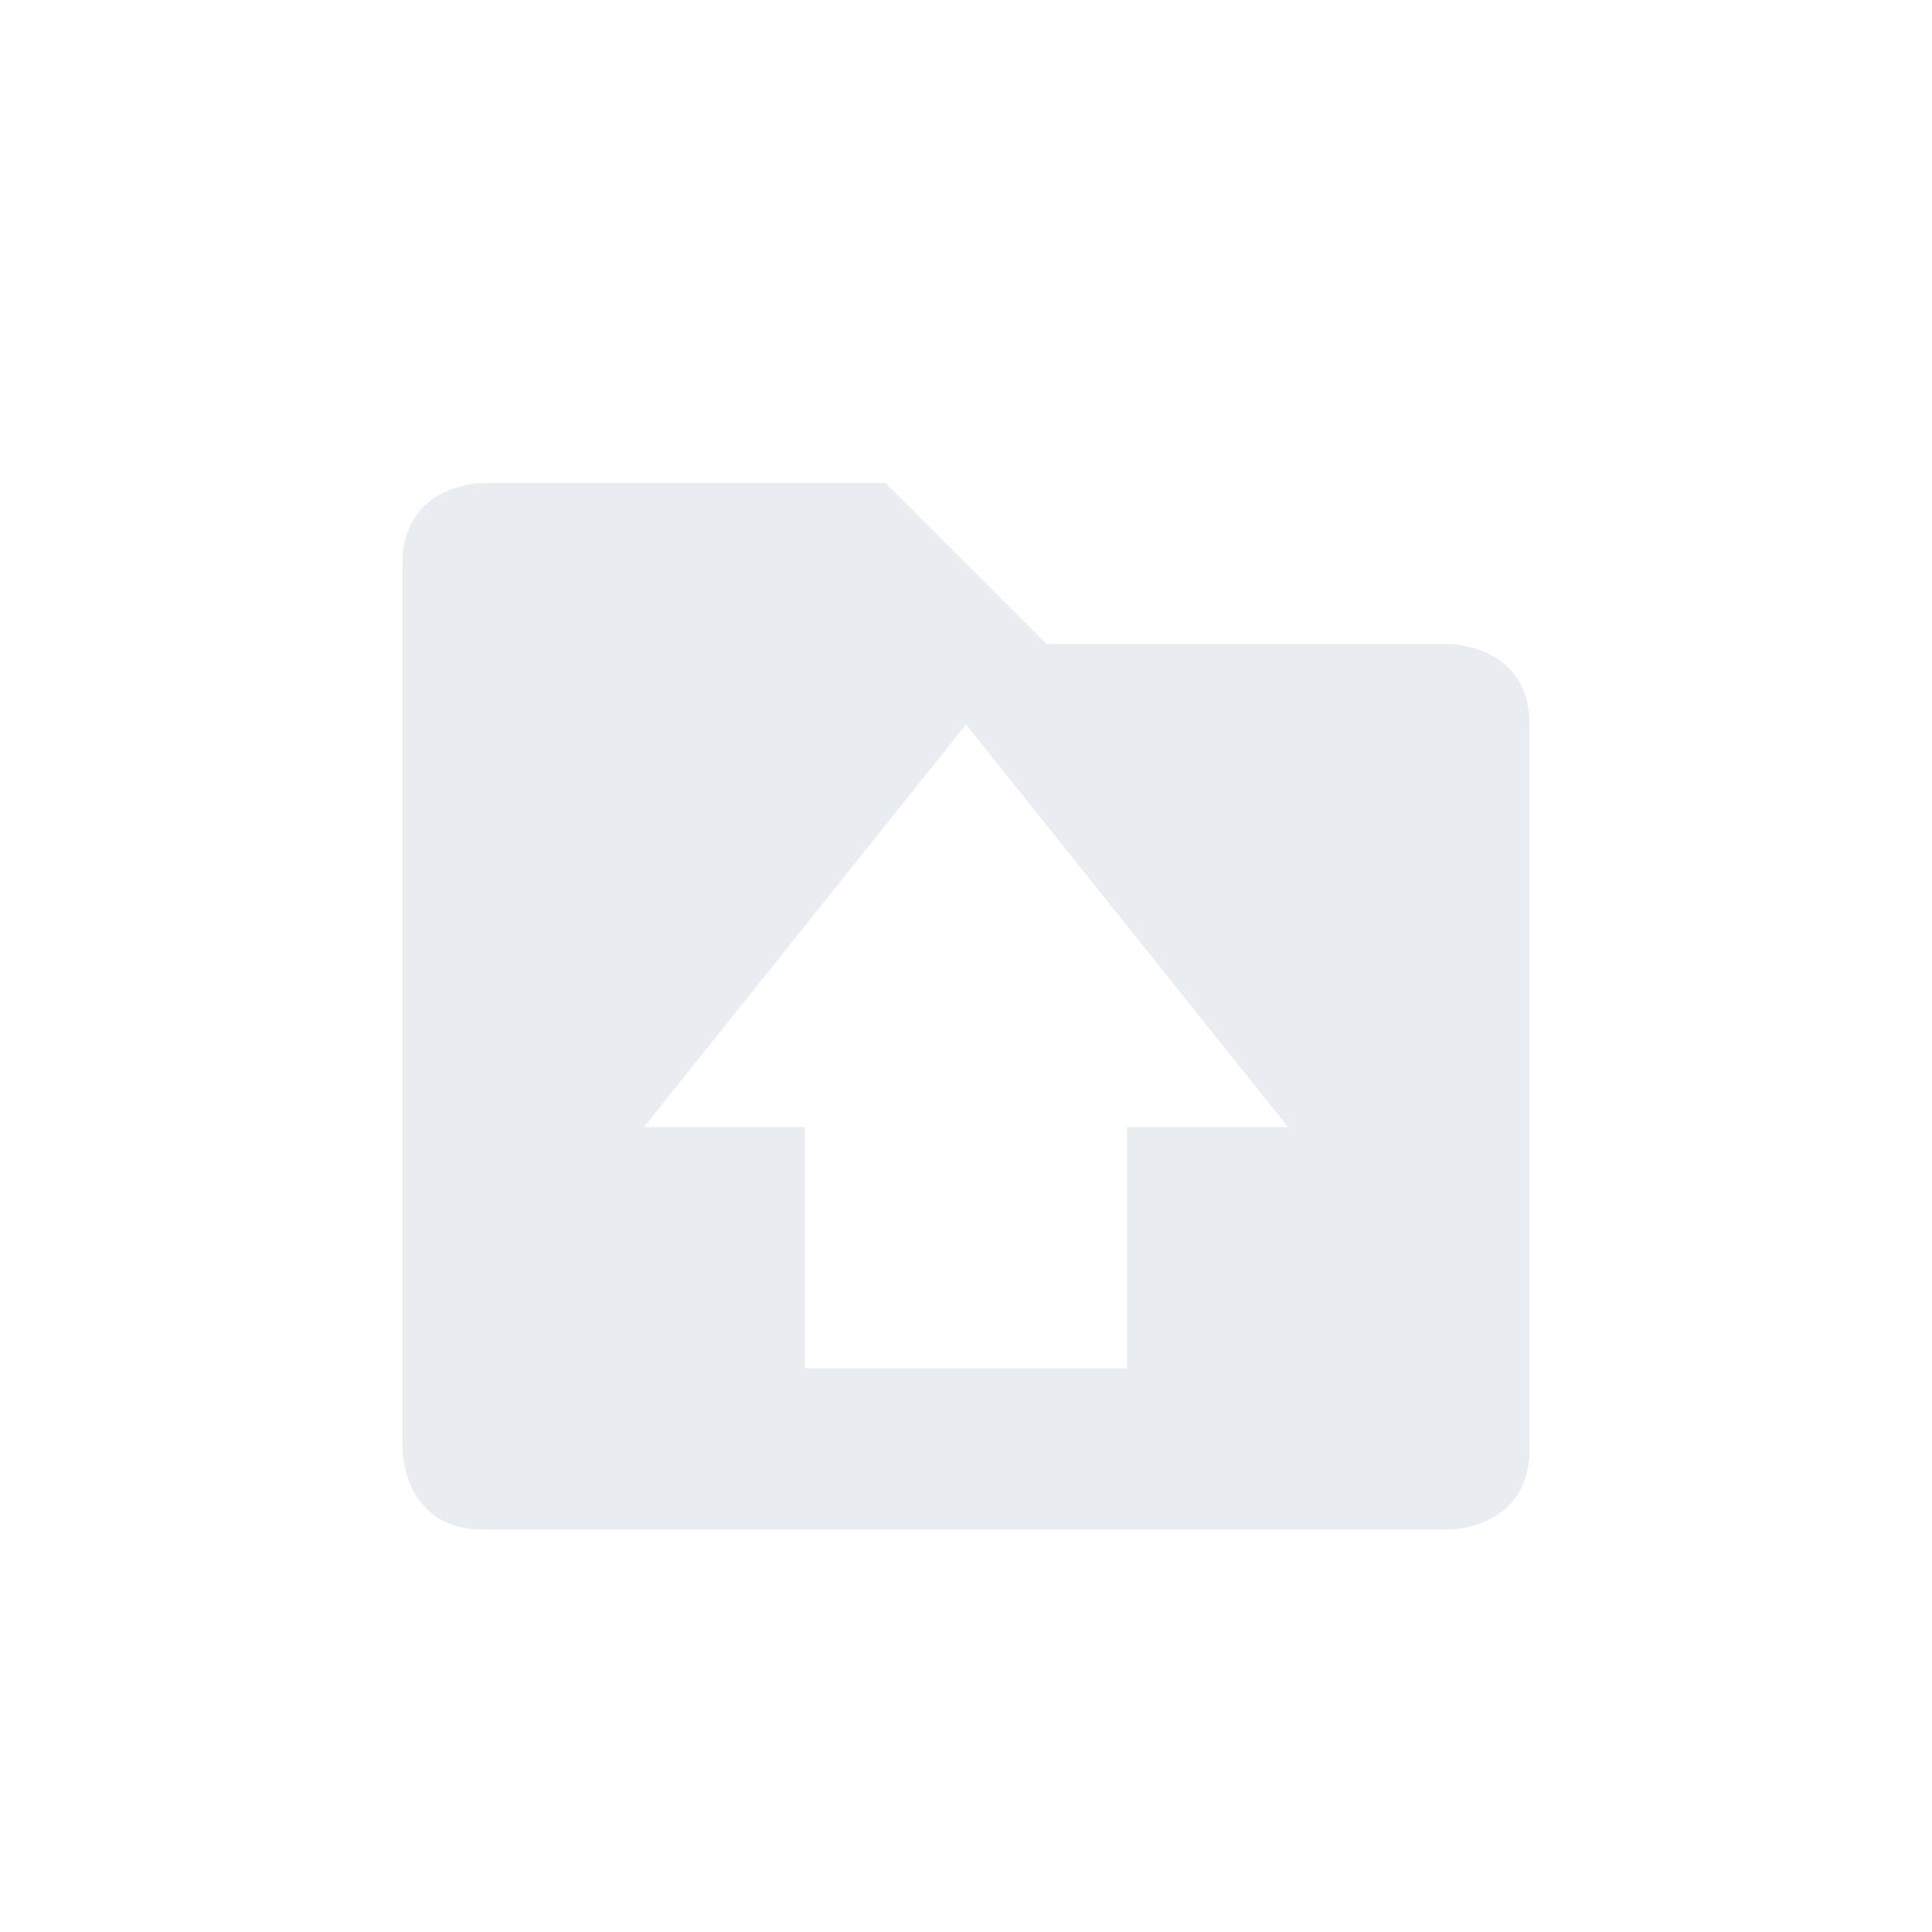 <svg xmlns="http://www.w3.org/2000/svg" xmlns:xlink="http://www.w3.org/1999/xlink" width="12pt" height="12pt" version="1.1" viewBox="0 0 12 12">
 <defs>
  <filter id="alpha" width="100%" height="100%" x="0%" y="0%" filterUnits="objectBoundingBox">
   <feColorMatrix in="SourceGraphic" type="matrix" values="0 0 0 0 1 0 0 0 0 1 0 0 0 0 1 0 0 0 1 0"/>
  </filter>
  <mask id="mask0">
   <g filter="url(#alpha)">
    <rect width="12" height="12" x="0" y="0" style="fill:rgb(0%,0%,0%);fill-opacity:0.502"/>
   </g>
  </mask>
  <clipPath id="clip1">
   <rect width="12" height="12" x="0" y="0"/>
  </clipPath>
  <g id="surface5" clip-path="url(#clip1)">
   <path style="fill:rgb(82.745%,85.49%,89.02%)" d="M 3 3 C 3 3 2.5 3 2.5 3.5 L 2.5 9 C 2.5 9 2.5 9.5 3 9.5 L 9 9.5 C 9 9.5 9.5 9.5 9.5 9 L 9.5 4.5 C 9.5 4 9 4 9 4 L 6.5 4 L 5.5 3 Z M 6 4.5 L 8 7 L 7 7 L 7 8.5 L 5 8.5 L 5 7 L 4 7 Z M 6 4.5"/>
  </g>
 </defs>
 <g>
  <use mask="url(#mask0)" xlink:href="#surface5"/>
 </g>
</svg>
